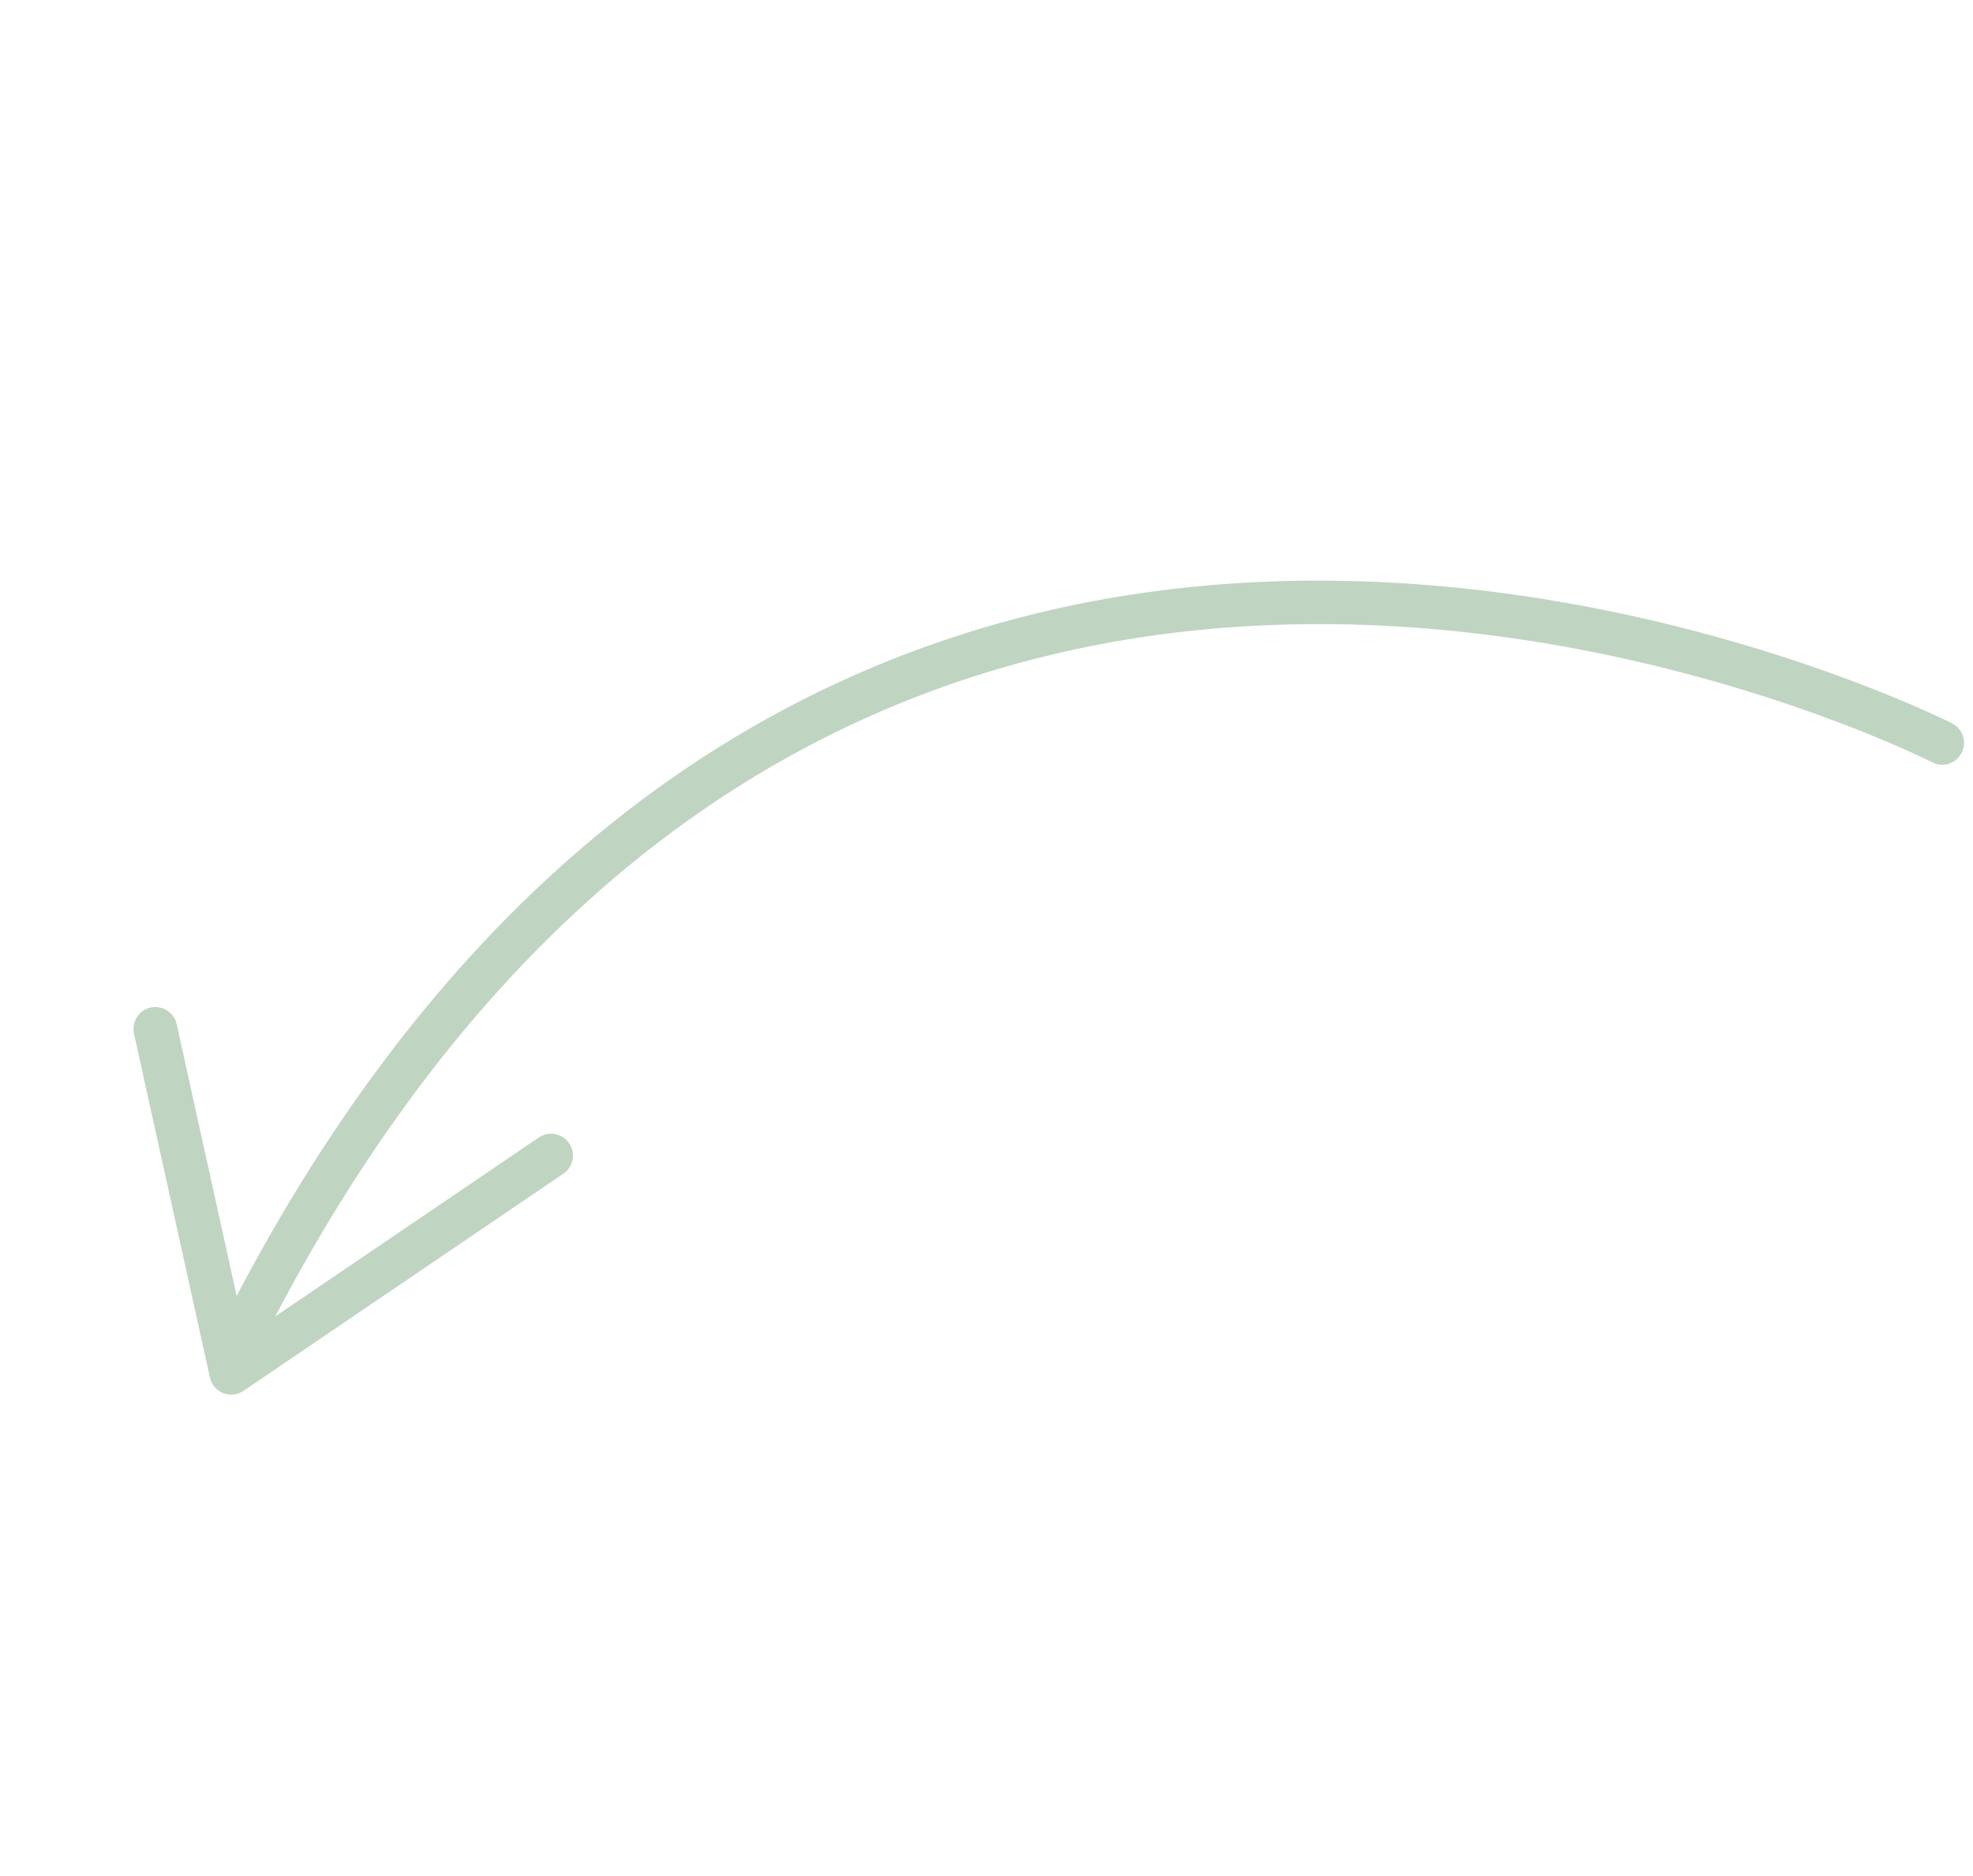 <svg xmlns="http://www.w3.org/2000/svg" width="180.712" height="171.841" viewBox="0 0 180.712 171.841">
  <path id="Path_125" data-name="Path 125" d="M.157,2.776A2,2,0,0,1,3.85,1.229c.187.45,19.443,45.384,62.772,62.694,25.663,10.25,54.6,8.9,86.077-4l-29.016-2.967a2,2,0,0,1,.406-3.985l35.219,3.6a2,2,0,0,1,1.572,2.917L145.969,88.062a2,2,0,0,1-.36.49h0a2,2,0,0,1-3.192-2.342L154.2,63.636c-32.459,13.3-62.4,14.658-89.056,4.007C20.269,49.717.352,3.243.157,2.776Z" transform="matrix(-0.766, 0.643, -0.643, -0.766, 180.712, 68.284)" fill="#bfd5c2"/>
</svg>
